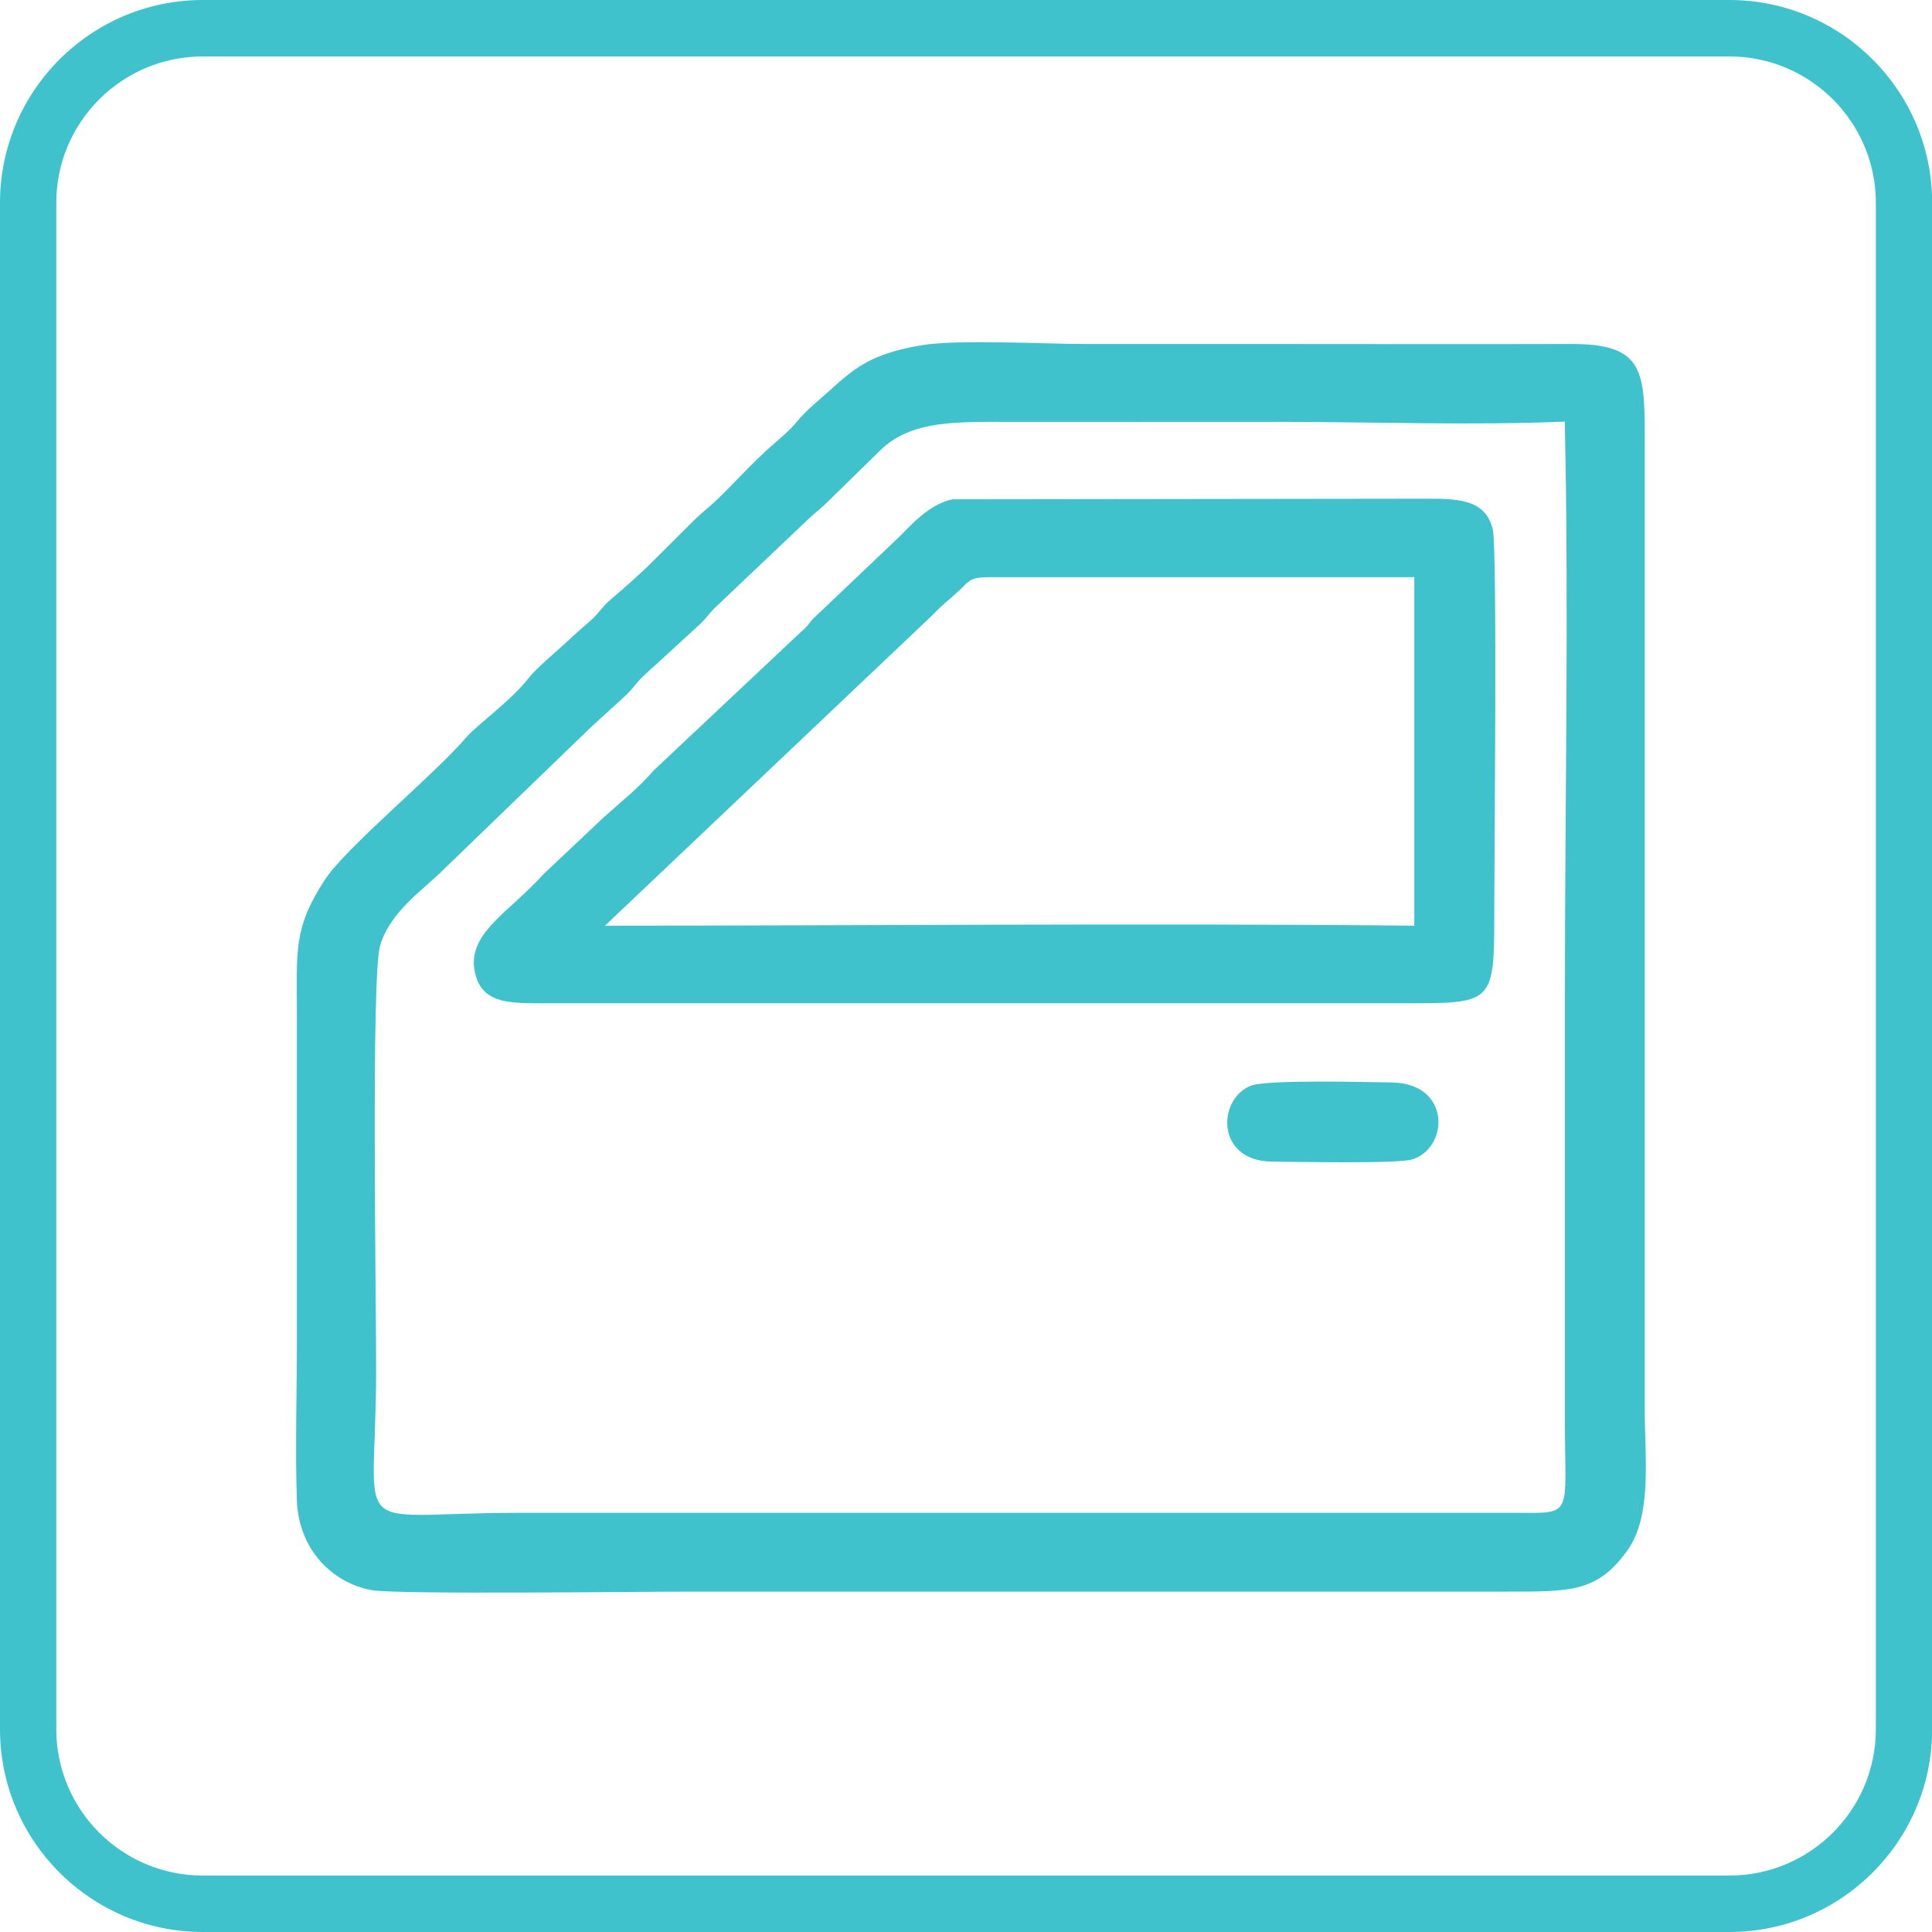 <svg xmlns="http://www.w3.org/2000/svg" id="Layer_1" viewBox="0 0 128 128"><defs><style>      .st0 {        fill-rule: evenodd;      }      .st0, .st1 {        fill: #40c2cd;      }    </style></defs><path class="st1" d="M114.57,128H13.43c-7.4,0-13.43-6.03-13.43-13.43V13.43C0,6.03,6.03,0,13.43,0h101.15c7.4,0,13.43,6.03,13.43,13.43v101.14c0,7.4-6.03,13.43-13.43,13.43ZM13.43,3.74c-5.35,0-9.7,4.35-9.7,9.69v101.14c0,5.34,4.35,9.69,9.7,9.69h101.15c5.35,0,9.7-4.35,9.7-9.69V13.43c0-5.34-4.35-9.69-9.7-9.69H13.43Z"></path><path class="st0" d="M63.21,33.06c-1.65.29-2.85,1.75-3.7,2.57l-5.68,5.4c-.4.48-.33.47-.78.85l-9.74,9.16c-1.08,1.24-2.11,2.03-3.28,3.08l-4.02,3.79c-2.31,2.57-5.05,3.91-4.56,6.44.41,2.07,2.11,2.12,4.33,2.12,2.12,0,4.24,0,6.36,0h50.48c6.4,0,6.38.17,6.38-6.25,0-3.14.21-23.89-.1-25.15-.46-1.87-2.04-2.04-4.28-2.03l-31.41.04ZM61.93,40.6c.5-.53,1.07-.96,1.61-1.47.7-.65.69-.89,2.03-.89h28.13s0,23.09,0,23.09c-17.52-.18-36.25,0-53.62,0l21.85-20.72Z"></path><path class="st0" d="M82.92,71.91c-2.29.86-2.39,5.01,1.34,5.05,1.51.01,8.38.16,9.32-.15,2.43-.79,2.54-5.01-1.32-5.09-1.65-.03-8.28-.2-9.35.2"></path><path class="st0" d="M61.14,22.86c-4,.64-4.87,1.91-7.02,3.76-1.53,1.32-1.01,1.21-2.65,2.61-1.71,1.46-2.96,2.95-4.05,3.95-.51.48-.92.79-1.44,1.29l-2.73,2.72c-.76.77-1.94,1.81-2.77,2.51-.6.51-.78.9-1.32,1.39-.53.47-.93.79-1.45,1.29-.77.72-2.1,1.81-2.7,2.56-1.18,1.51-3.4,3.08-4.1,3.89-2.19,2.56-8.01,7.32-9.41,9.49-2.08,3.21-1.83,4.63-1.83,8.99v21.43c0,3.5-.12,7.22,0,10.7.12,3.15,2.27,5.41,4.94,5.91,1.64.31,18.19.09,21.33.1h53.75c4.35,0,6.09.06,8.08-2.66,1.73-2.36,1.19-6.19,1.2-9.51V28.8c0-4.4-.23-6.03-4.92-6.01-7.14.02-14.28,0-21.43,0h-10.71c-2.74,0-8.39-.31-10.78.07M103.67,27.94c.28,12.44.01,25.24.01,37.72v28.32c-.01,6.54.64,6.26-3.25,6.25H34.34c-11.57,0-9.42,2-9.42-9.51,0-5.02-.33-26.03.26-28.06.69-2.34,2.97-3.77,4.3-5.14l9.61-9.28c.85-.8,1.62-1.46,2.46-2.26.46-.45.64-.79,1.12-1.23l3.7-3.39c.44-.41.67-.8,1.13-1.22l6.06-5.75c.43-.42.87-.73,1.25-1.12l3.58-3.5c1.84-1.74,4.41-1.82,7.55-1.82,6.3.01,12.59,0,18.88,0,6.13,0,12.8.25,18.86-.02Z"></path></svg>